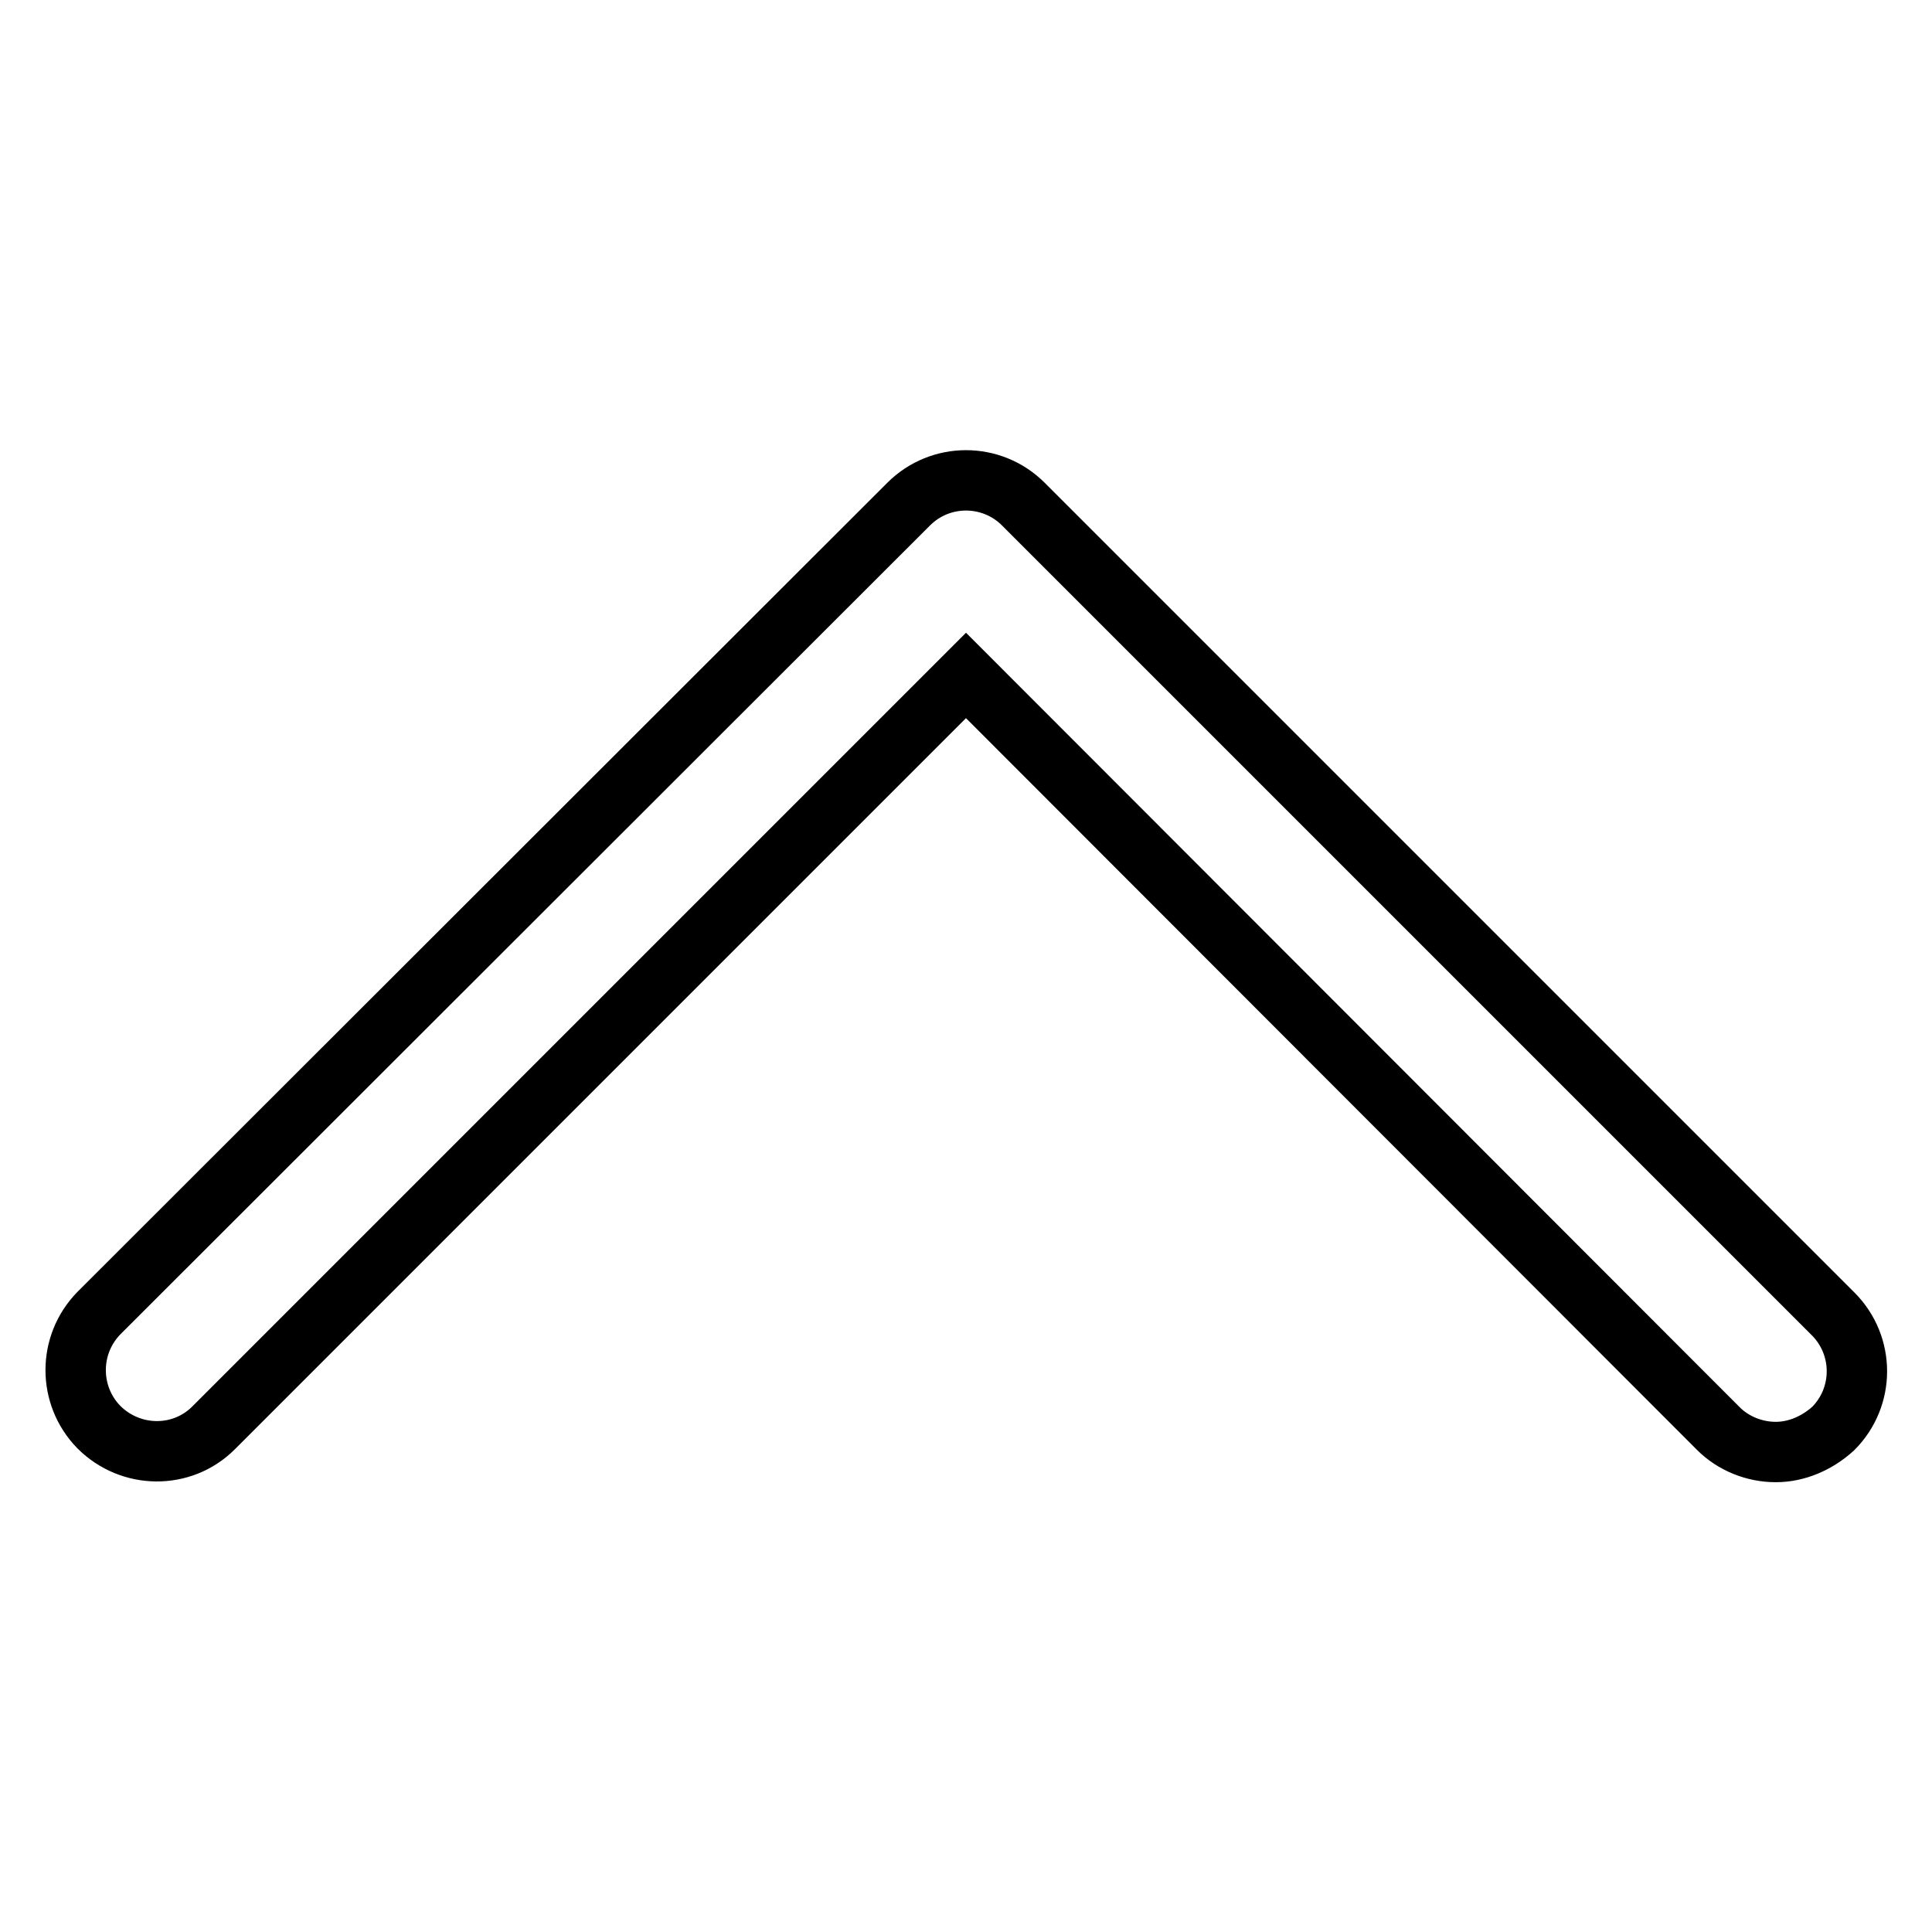 <?xml version="1.0" encoding="utf-8"?>
<!-- Svg Vector Icons : http://www.onlinewebfonts.com/icon -->
<!DOCTYPE svg PUBLIC "-//W3C//DTD SVG 1.1//EN" "http://www.w3.org/Graphics/SVG/1.1/DTD/svg11.dtd">
<svg version="1.1" xmlns="http://www.w3.org/2000/svg" xmlns:xlink="http://www.w3.org/1999/xlink" x="0px" y="0px" viewBox="0 0 256 256" enable-background="new 0 0 256 256" xml:space="preserve">
<g> <path stroke-width="8" fill-opacity="0" stroke="#000000"  d="M235.3,192.4c-2.8,0-5.6-1.1-7.6-3.1L128,89.5l-99.7,99.7c-4.2,4.2-11,4.1-15.2-0.1 c-4.1-4.2-4.1-10.9,0-15.1L120.4,66.8c4.2-4.2,11-4.2,15.2,0l107.3,107.3c4.2,4.2,4.2,11,0,15.2 C240.8,191.2,238.1,192.4,235.3,192.4z"/></g>
</svg>